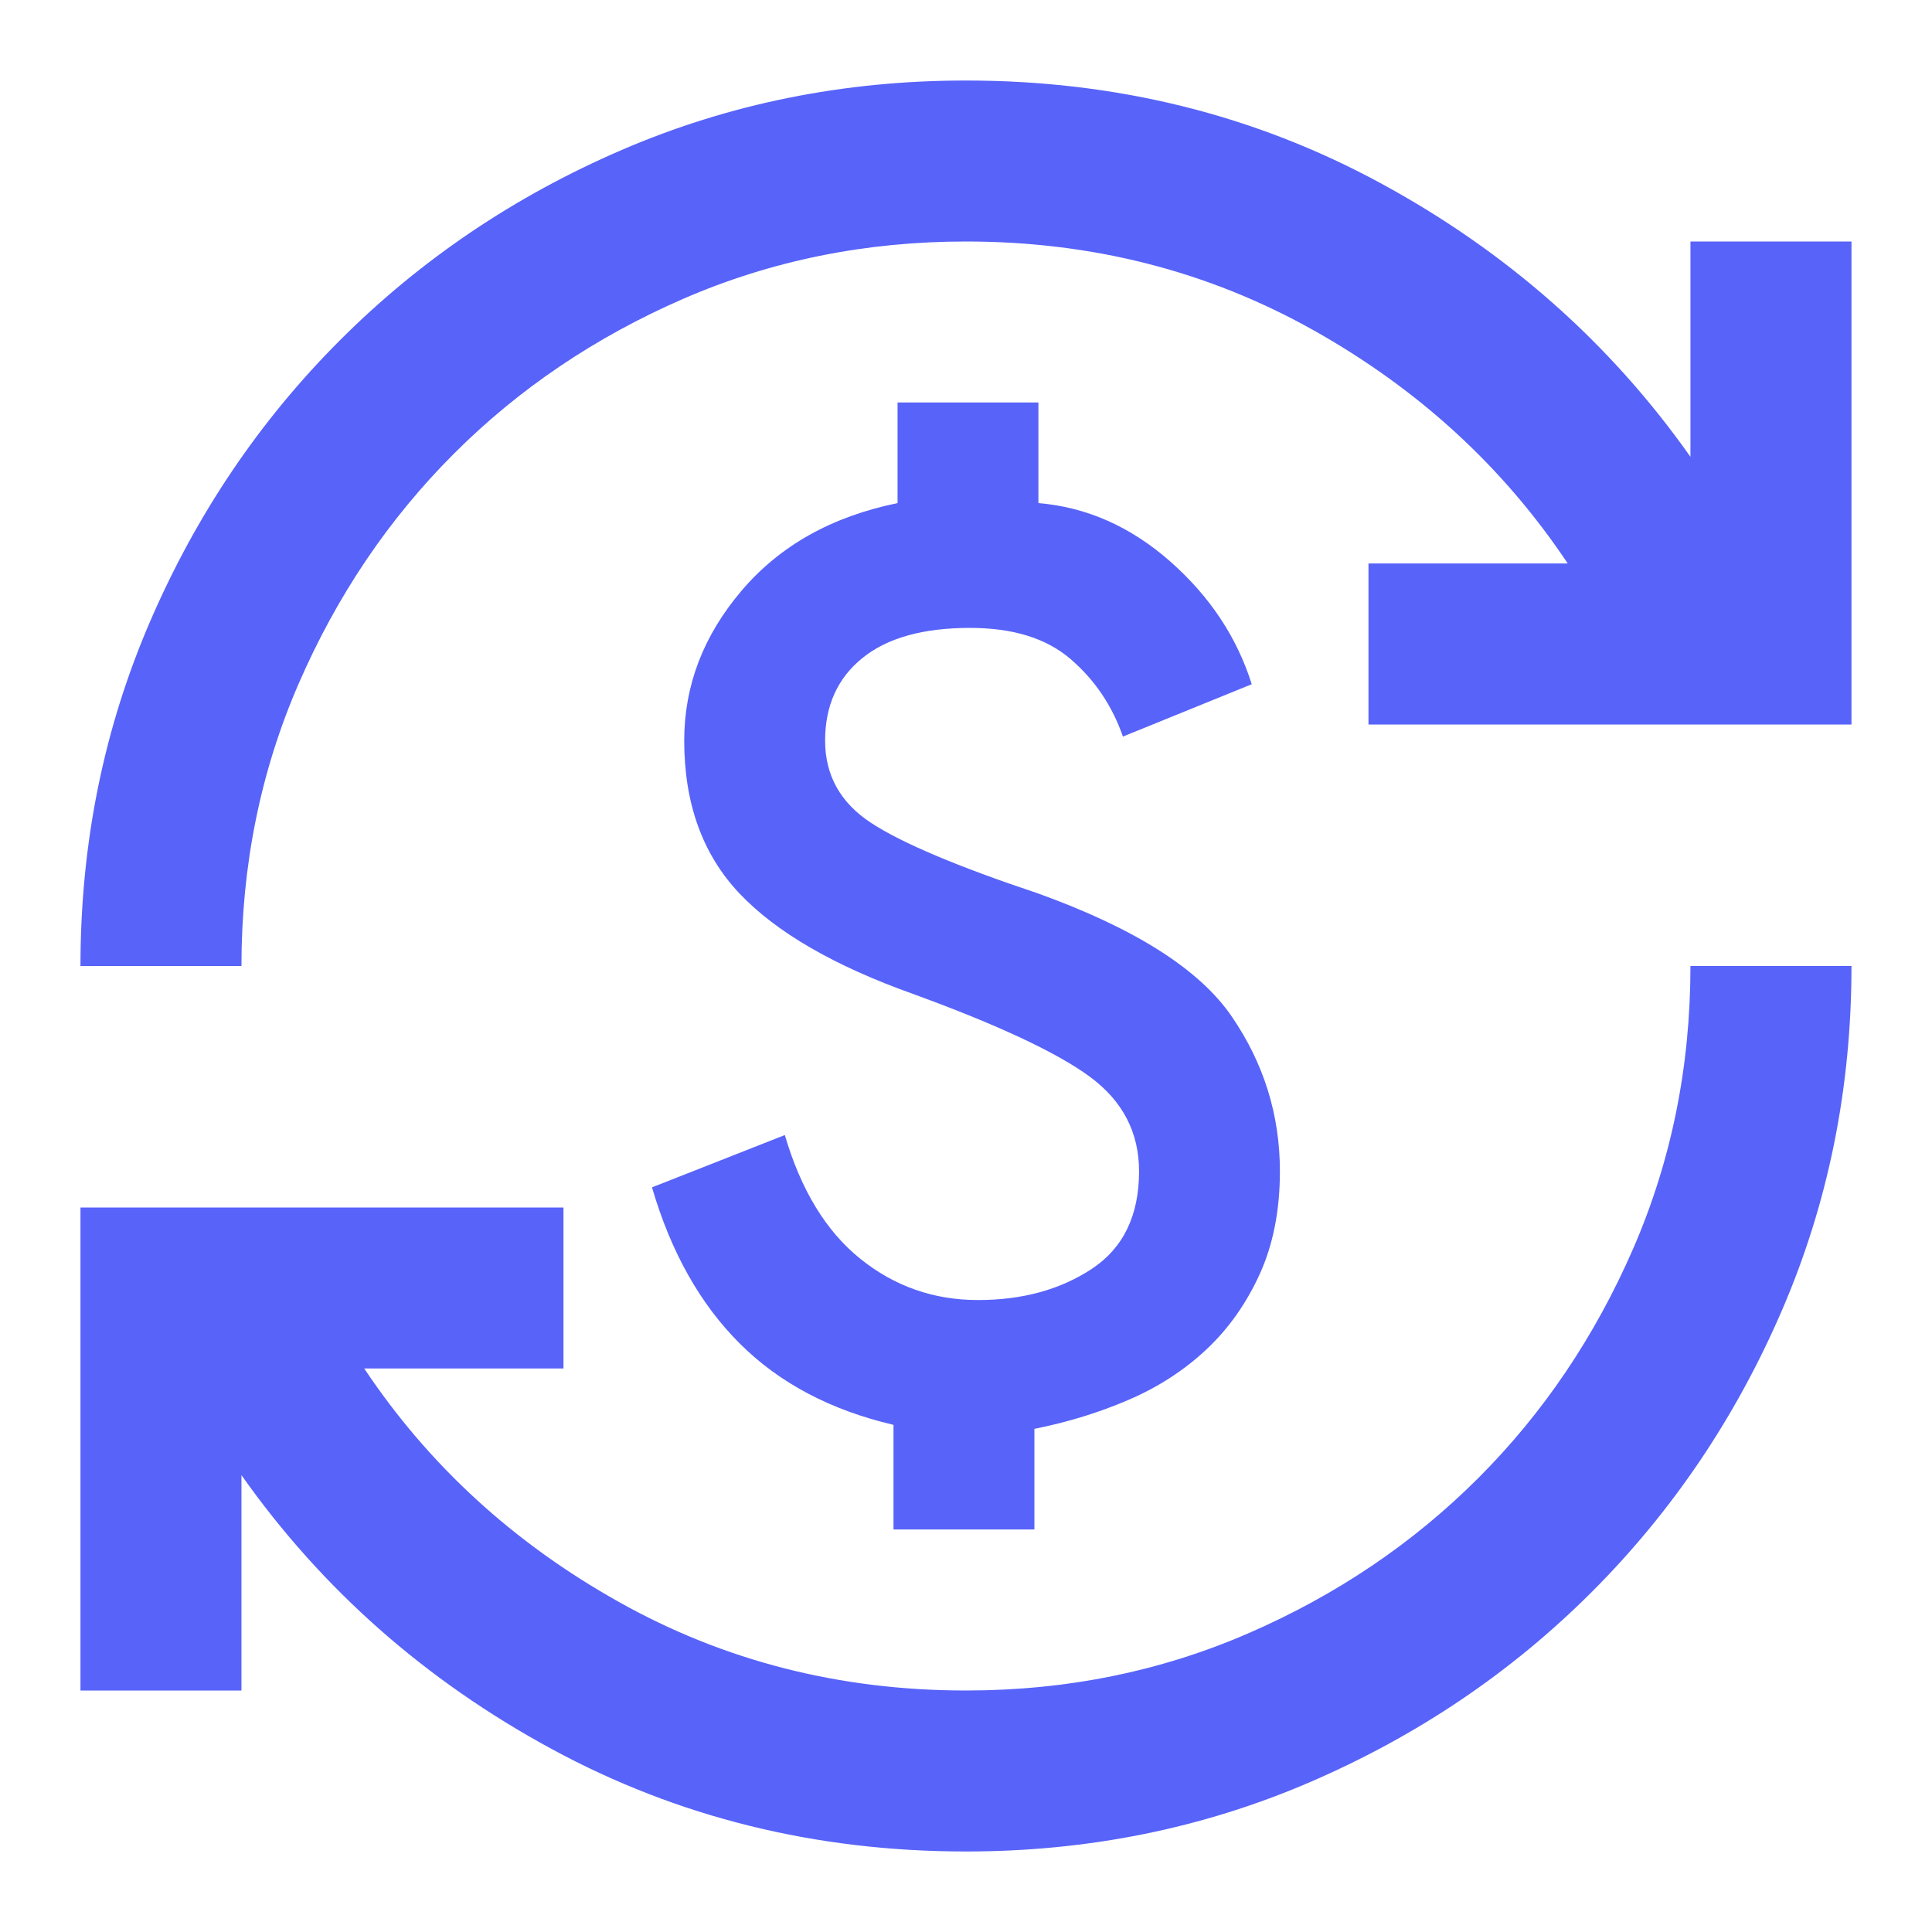 <svg width="40" height="40" viewBox="0 0 40 40" fill="none" xmlns="http://www.w3.org/2000/svg">
<mask id="mask0_9737_11373" style="mask-type:alpha" maskUnits="userSpaceOnUse" x="0" y="0" width="40" height="40">
<rect width="40" height="40" fill="#D9D9D9"/>
</mask>
<g mask="url(#mask0_9737_11373)">
<path d="M19.999 38.333C16.888 38.333 14.027 37.625 11.416 36.208C8.805 34.791 6.666 32.903 4.999 30.541V35H1.666V25H11.666V28.333H7.541C8.874 30.333 10.631 31.944 12.812 33.166C14.992 34.389 17.388 35 19.999 35C22.083 35 24.034 34.604 25.854 33.812C27.673 33.021 29.256 31.951 30.604 30.604C31.951 29.257 33.02 27.673 33.812 25.854C34.603 24.035 34.999 22.083 34.999 20H38.333C38.333 22.528 37.853 24.903 36.895 27.125C35.937 29.347 34.624 31.291 32.958 32.958C31.291 34.625 29.347 35.937 27.124 36.896C24.902 37.854 22.527 38.333 19.999 38.333ZM18.499 31.666V29.5C17.194 29.194 16.131 28.632 15.312 27.812C14.492 26.993 13.888 25.916 13.499 24.583L16.249 23.5C16.583 24.639 17.104 25.493 17.812 26.062C18.52 26.632 19.333 26.916 20.249 26.916C21.166 26.916 21.951 26.701 22.604 26.271C23.256 25.84 23.583 25.166 23.583 24.25C23.583 23.444 23.242 22.791 22.562 22.291C21.881 21.791 20.666 21.222 18.916 20.583C17.277 20 16.076 19.305 15.312 18.5C14.548 17.694 14.166 16.639 14.166 15.333C14.166 14.194 14.562 13.16 15.354 12.229C16.145 11.298 17.222 10.694 18.583 10.416V8.333H21.499V10.416C22.499 10.5 23.409 10.903 24.229 11.625C25.048 12.347 25.61 13.194 25.916 14.166L23.249 15.25C23.027 14.611 22.666 14.076 22.166 13.646C21.666 13.215 20.972 13 20.083 13C19.11 13 18.367 13.208 17.854 13.625C17.34 14.041 17.083 14.611 17.083 15.333C17.083 16.055 17.402 16.625 18.041 17.041C18.68 17.458 19.833 17.944 21.499 18.5C23.499 19.222 24.833 20.069 25.499 21.041C26.166 22.014 26.499 23.083 26.499 24.25C26.499 25.055 26.36 25.764 26.083 26.375C25.805 26.986 25.437 27.507 24.979 27.937C24.52 28.368 23.985 28.715 23.374 28.979C22.763 29.243 22.11 29.444 21.416 29.583V31.666H18.499ZM1.666 20C1.666 17.472 2.145 15.097 3.104 12.875C4.062 10.653 5.374 8.708 7.041 7.042C8.708 5.375 10.652 4.062 12.874 3.104C15.097 2.146 17.472 1.667 19.999 1.667C23.11 1.667 25.972 2.375 28.583 3.792C31.194 5.208 33.333 7.097 34.999 9.458V5H38.333V15H28.333V11.666H32.458C31.124 9.666 29.367 8.055 27.187 6.833C25.006 5.611 22.61 5 19.999 5C17.916 5 15.965 5.396 14.145 6.187C12.326 6.979 10.742 8.048 9.395 9.396C8.048 10.743 6.979 12.326 6.187 14.146C5.395 15.965 4.999 17.916 4.999 20H1.666Z" fill="#5863F9"/>
</g>
</svg>
